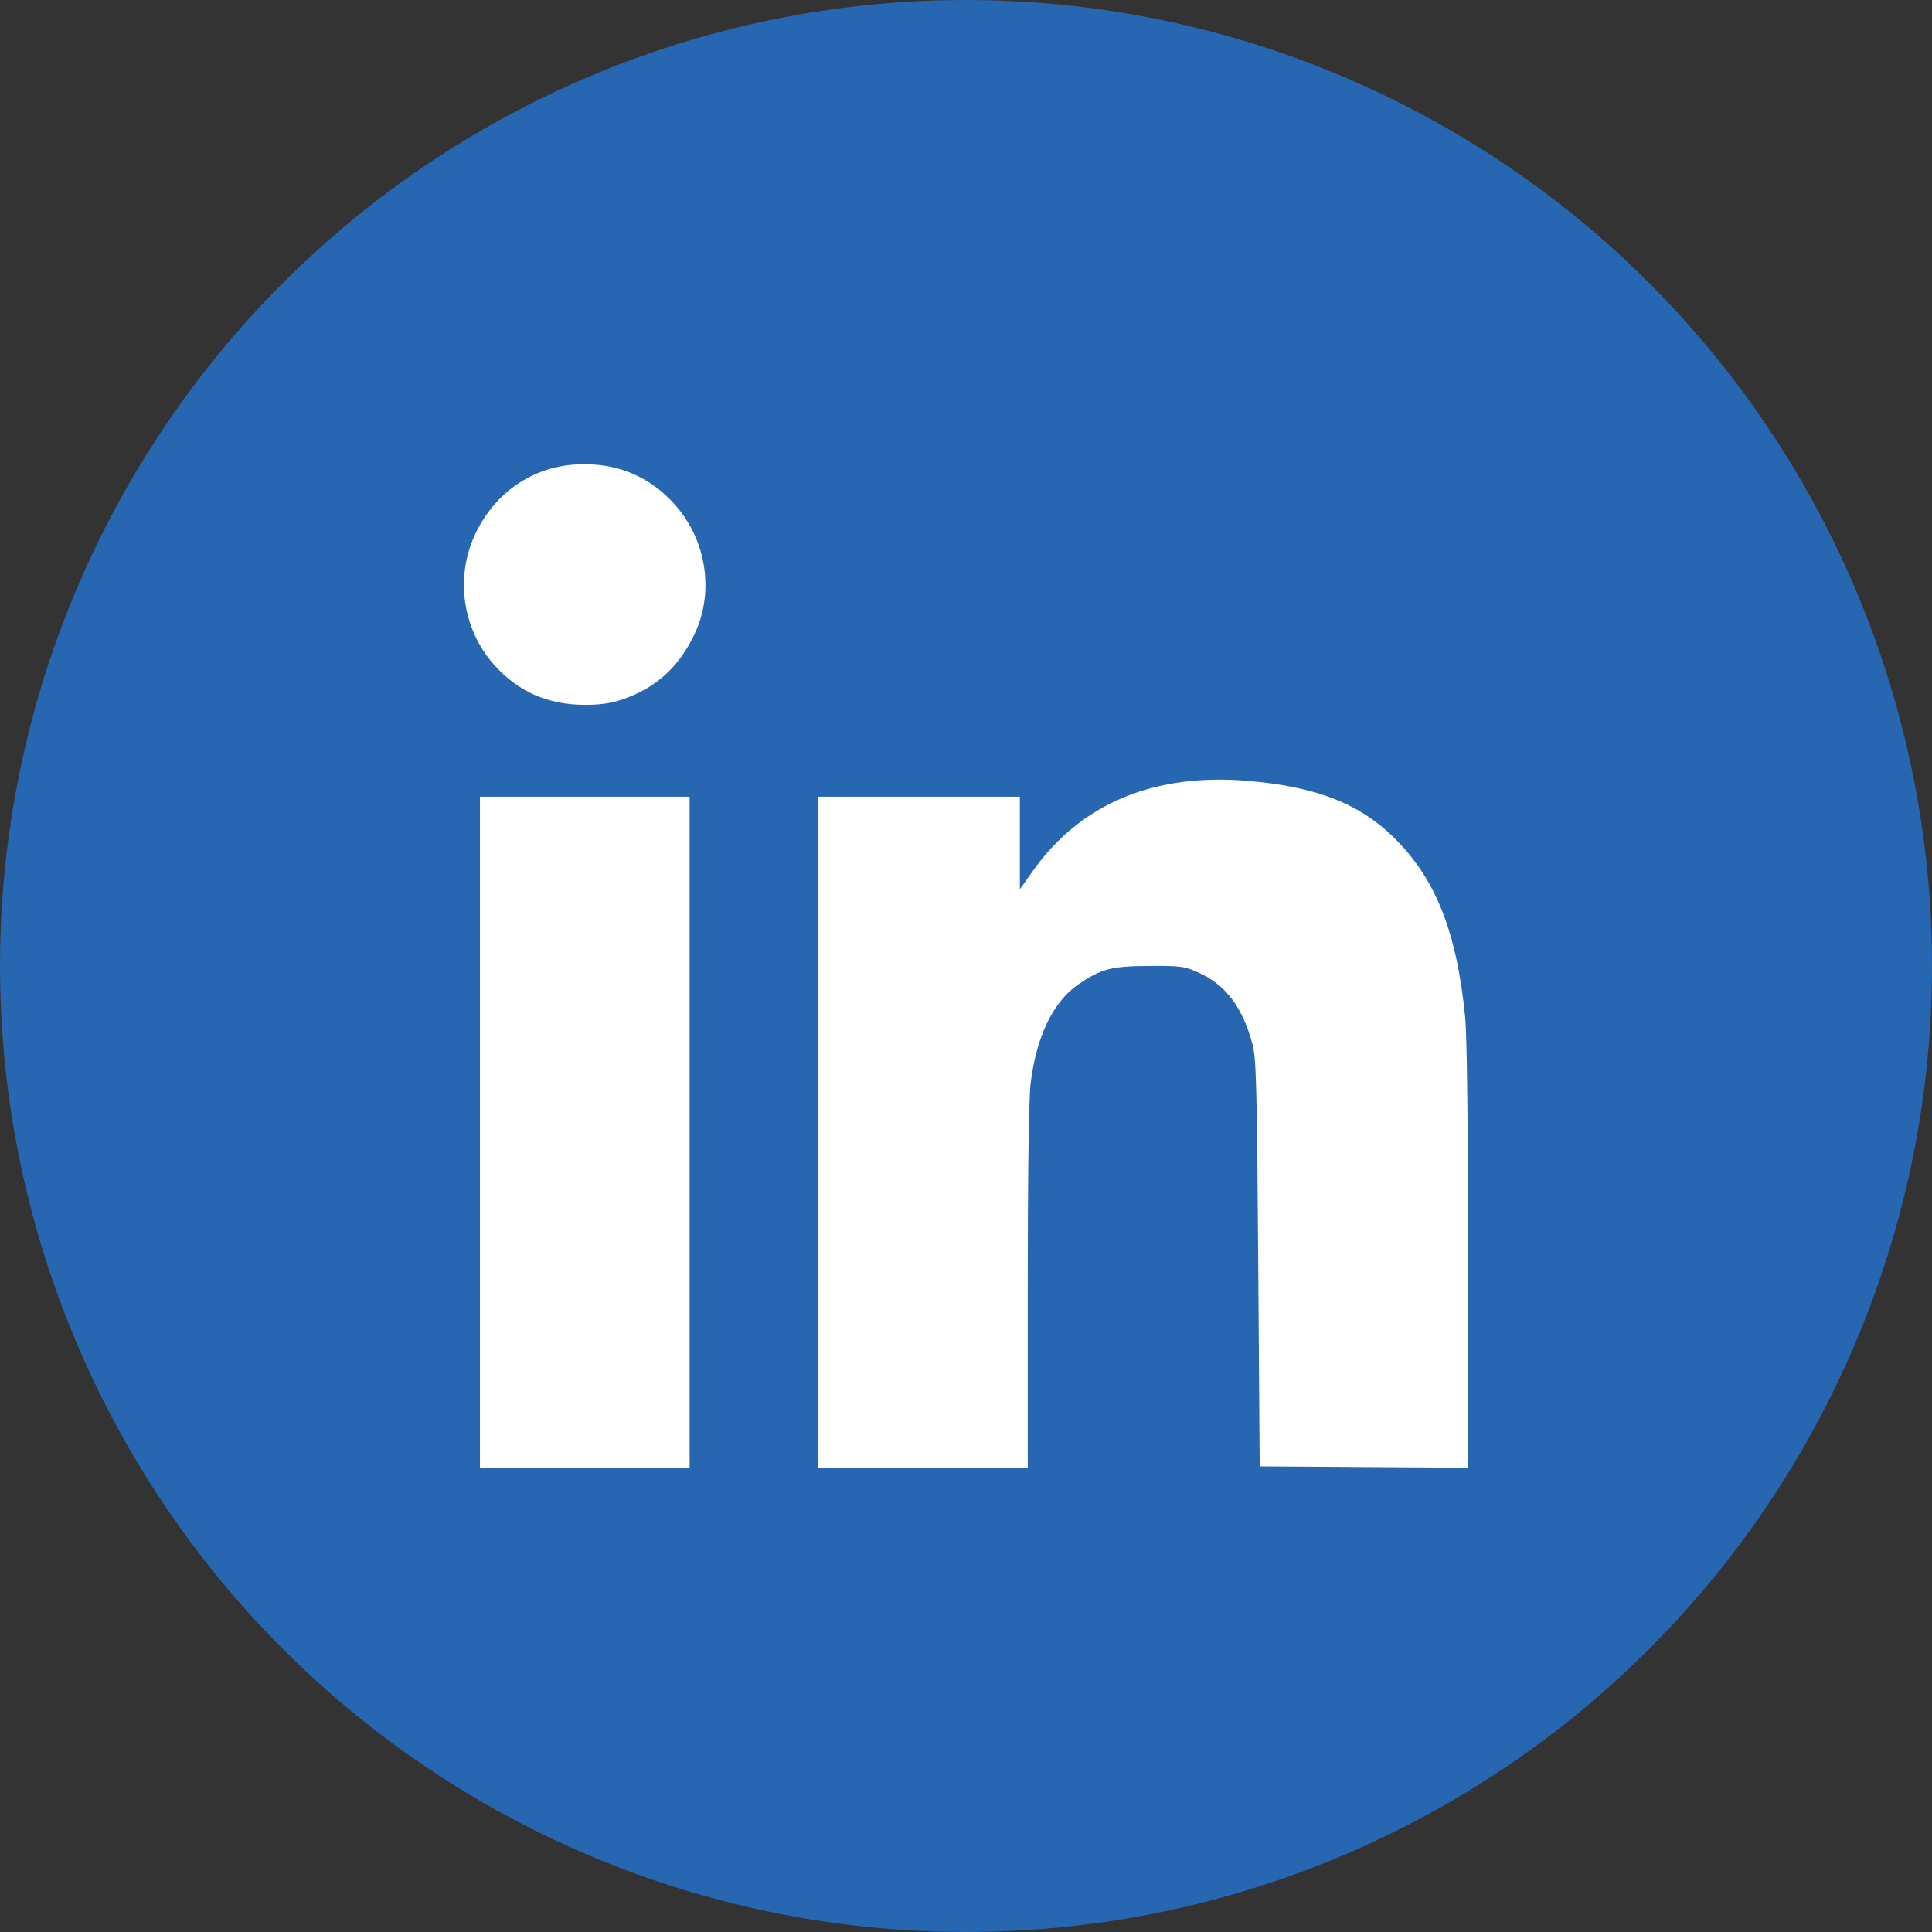 <?xml version="1.0" encoding="UTF-8" standalone="no"?>
<!-- Created with Inkscape (http://www.inkscape.org/) -->

<svg
   version="1.1"
   id="svg1"
   width="203.867"
   height="203.867"
   viewBox="0 0 203.867 203.867"
   sodipodi:docname="linkedin.svg"
   inkscape:version="1.3.2 (091e20ef0f, 2023-11-25)"
   xmlns:inkscape="http://www.inkscape.org/namespaces/inkscape"
   xmlns:sodipodi="http://sodipodi.sourceforge.net/DTD/sodipodi-0.dtd"
   xmlns="http://www.w3.org/2000/svg"
   xmlns:svg="http://www.w3.org/2000/svg">
  <rect x="0" y="0" width="203.867" height="203.867" fill="#333333" stroke="none"/>
  <defs
     id="defs1" />
  <sodipodi:namedview
     id="namedview1"
     pagecolor="#ffffff"
     bordercolor="#000000"
     borderopacity="0.25"
     inkscape:showpageshadow="2"
     inkscape:pageopacity="0.0"
     inkscape:pagecheckerboard="0"
     inkscape:deskcolor="#d1d1d1"
     inkscape:zoom="2.818287"
     inkscape:cx="58.013964"
     inkscape:cy="107.3347"
     inkscape:window-width="1366"
     inkscape:window-height="699"
     inkscape:window-x="0"
     inkscape:window-y="0"
     inkscape:window-maximized="1"
     inkscape:current-layer="g1" />
  <g
     inkscape:groupmode="layer"
     inkscape:label="Image"
     id="g1"
     transform="translate(-148.168,-29.446)">
    <circle
       style="fill:#2766b1;fill-opacity:1;stroke-width:1.115;stroke-linecap:square;stroke-miterlimit:1"
       id="path1"
       cx="250.102"
       cy="131.379"
       r="101.933" />
    <path
       id="rect8"
       style="fill:#ffffff;fill-opacity:1;stroke-width:0.648;stroke-linecap:square;stroke-miterlimit:1"
       d="m 210.325,78.441 c -0.475,-0.015 -0.96,-0.009 -1.455,0.022 -4.576,0.285 -8.494,3.001 -10.537,7.302 -2.173,4.576 -1.37,10.115 2.012,13.877 2.507,2.788 5.601,4.154 9.47,4.18 1.619,0.011 2.79,-0.154 3.996,-0.56 3.502,-1.18 5.948,-3.373 7.608,-6.823 2.265,-4.708 1.224,-10.518 -2.562,-14.304 -2.354,-2.354 -5.204,-3.587 -8.531,-3.693 z m 65.752,33.281 c -8.113,0.189 -14.549,3.458 -18.938,9.65 l -1.354,1.911 v -4.883 -4.883 h -10.648 -10.646 v 35.401 35.4 h 11.062 11.063 v -19.014 c 4.8e-4,-11.903 0.113,-19.944 0.3,-21.502 0.595,-4.953 2.373,-8.654 5.032,-10.474 2.422,-1.658 3.491,-1.936 7.527,-1.955 3.399,-0.016 3.69,0.027 5.327,0.783 2.736,1.264 4.493,3.628 5.515,7.422 0.413,1.531 0.486,4.236 0.621,23.168 l 0.154,21.433 10.992,0.073 10.994,0.073 v -22.22 c 0,-13.659 -0.114,-23.382 -0.295,-25.24 -0.881,-9.029 -3.083,-14.626 -7.463,-18.972 -3.704,-3.675 -8.342,-5.471 -15.665,-6.063 -1.226,-0.099 -2.42,-0.135 -3.579,-0.108 z m -77.265,1.794 v 35.401 35.4 h 11.063 11.062 v -35.4 -35.401 h -11.062 z"
       sodipodi:nodetypes="ccccscssccssssccccccccccccsssssccccscsscccccc" />
  </g>
</svg>
